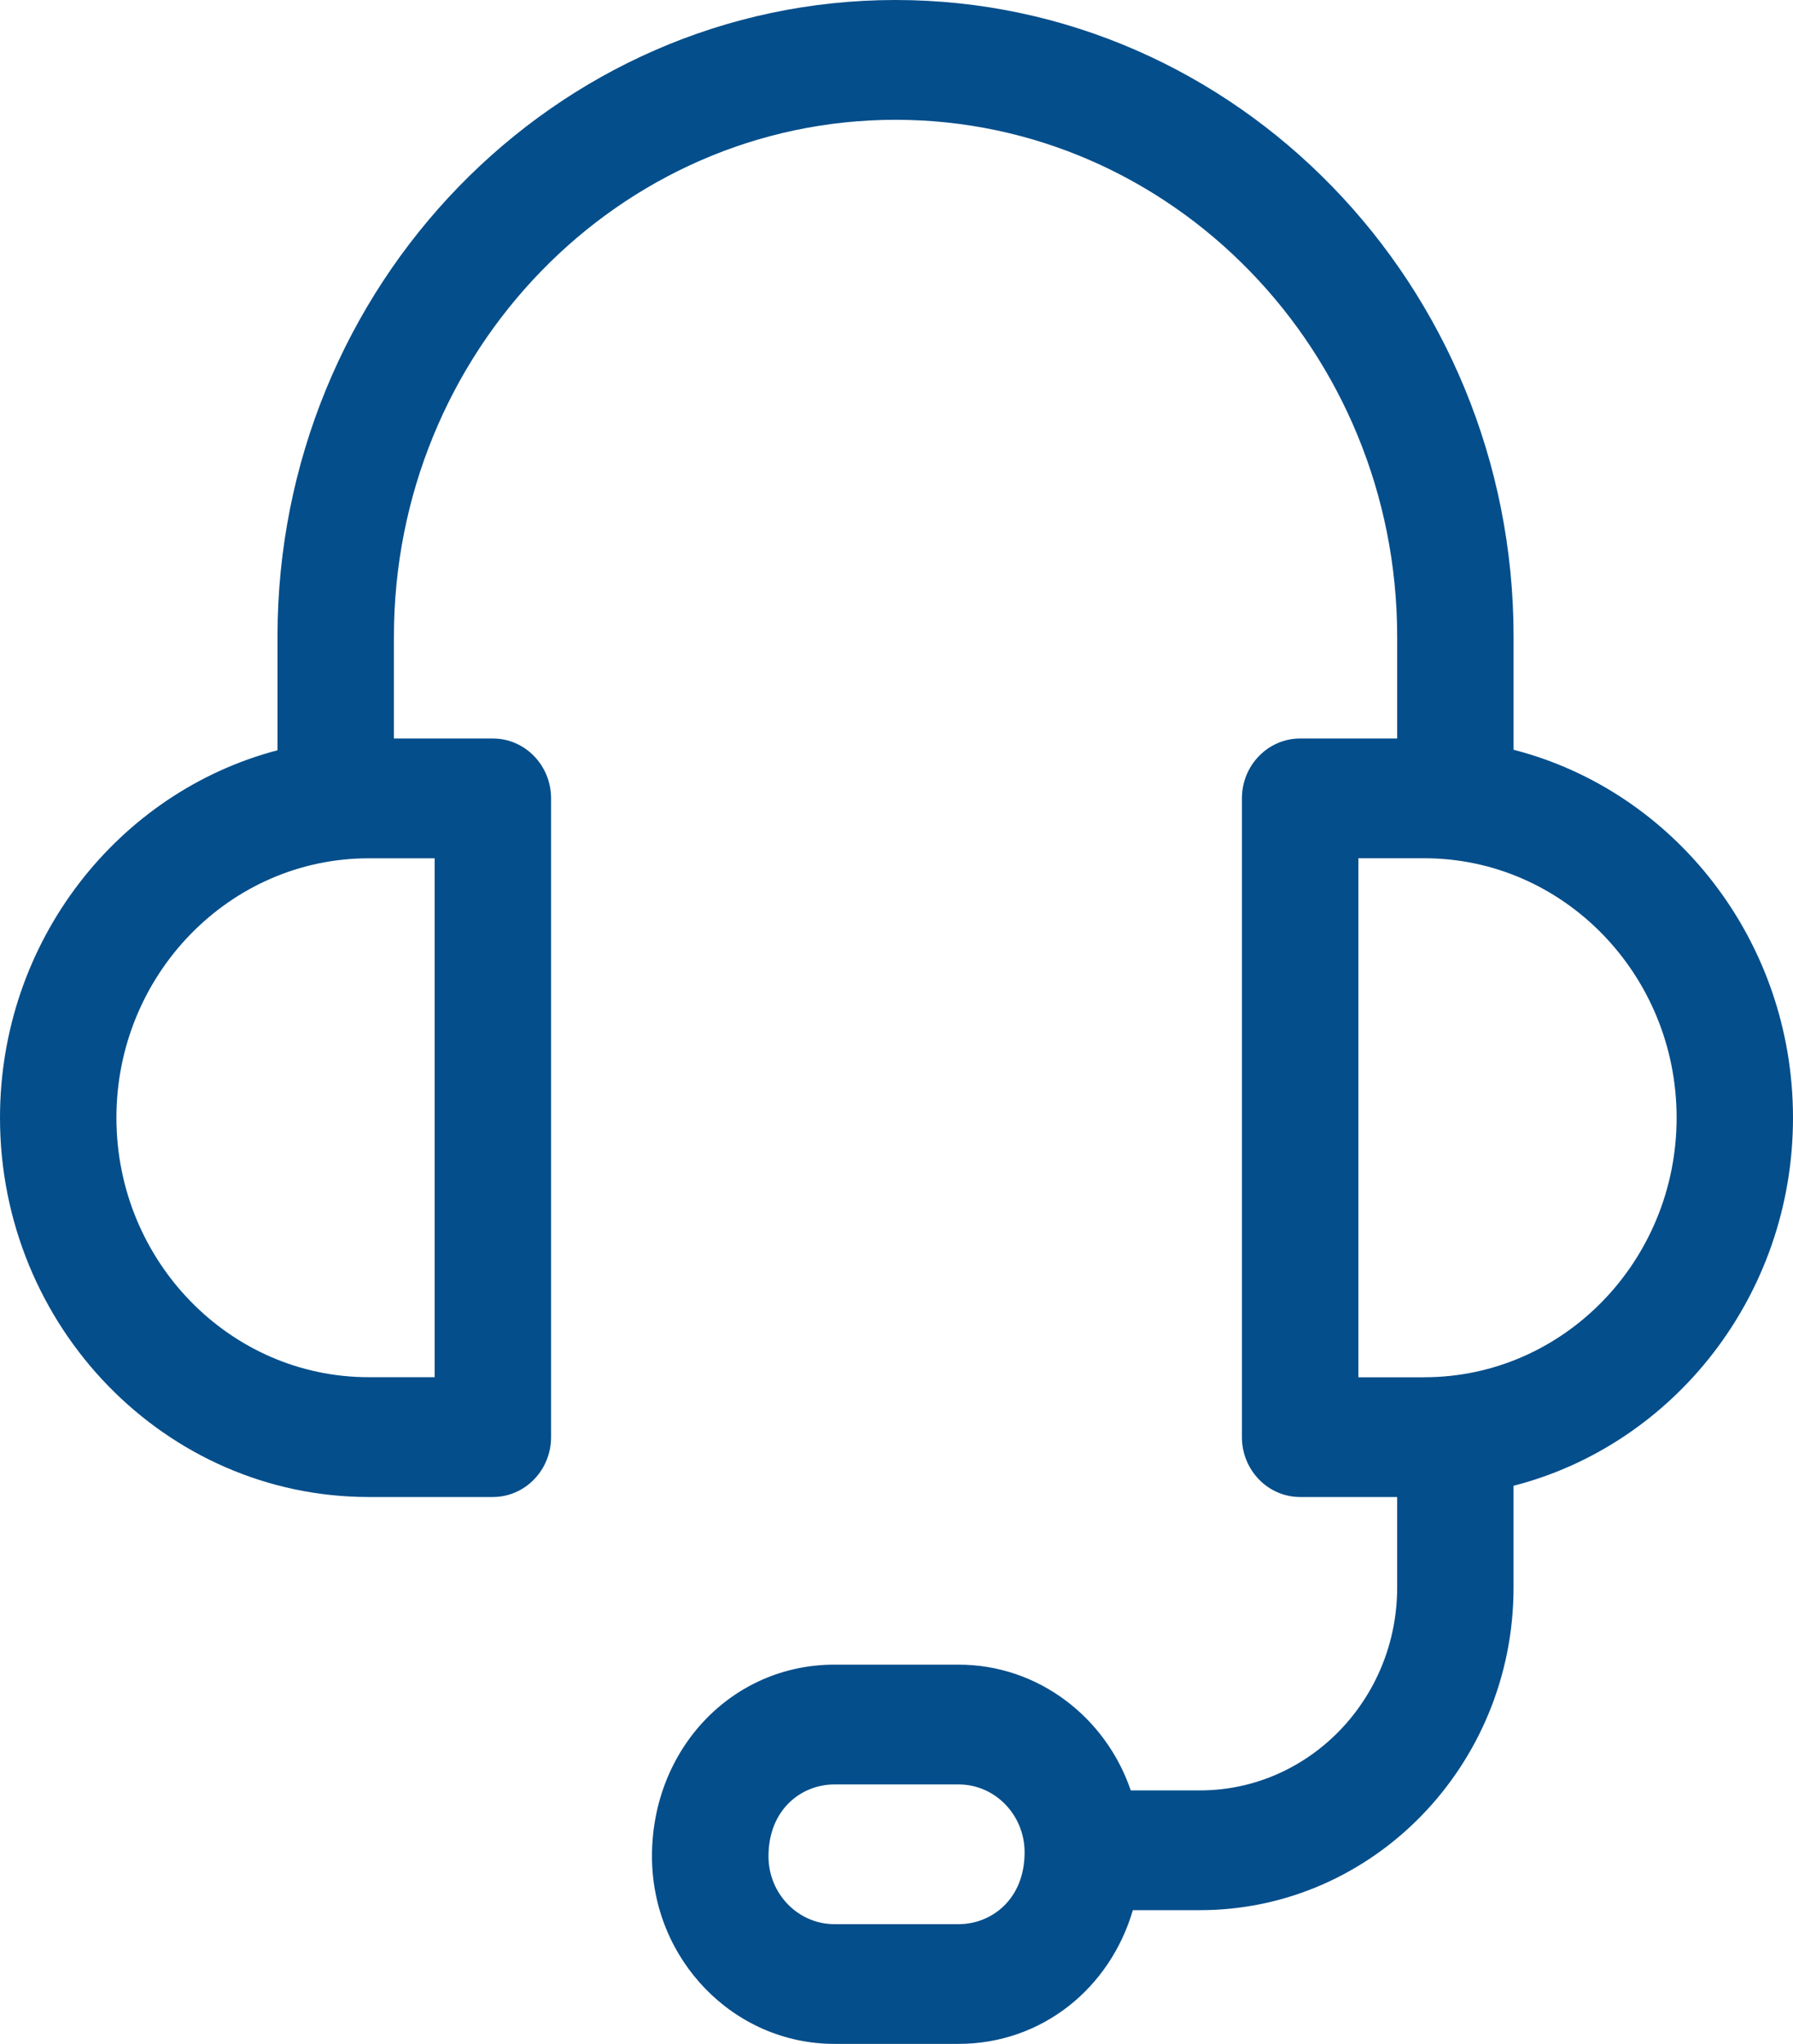 <svg width="43" height="49" viewBox="0 0 43 49" fill="none" xmlns="http://www.w3.org/2000/svg"><path d="M43 26.797c0-4.255-2.857-7.835-6.701-8.822v-2.713C36.299 6.847 29.649 0 21.477 0 13.304 0 6.655 6.847 6.655 15.262v2.725C2.834 18.99 0 22.56 0 26.797c0 5.013 3.967 9.092 8.842 9.092h2.978c.771 0 1.396-.643 1.396-1.436V19.141c0-.793-.625-1.436-1.396-1.436H9.447v-2.443c0-6.832 5.397-12.39 12.03-12.39 6.633 0 12.03 5.558 12.03 12.39v2.443H31.18c-.771 0-1.396.643-1.396 1.436v15.312c0 .793.625 1.436 1.396 1.436h2.327v2.171c0 2.681-2.122 4.863-4.73 4.863h-1.659c-.598-1.754-2.222-3.015-4.129-3.015h-2.978c-2.453 0-4.375 2.018-4.375 4.594 0 2.48 1.963 4.498 4.375 4.498h2.978c1.99 0 3.631-1.329 4.179-3.206h1.61c4.147 0 7.52-3.47 7.52-7.734v-2.44C40.144 34.632 43 31.05 43 26.797zm-32.576 6.22H8.842c-3.336 0-6.05-2.79-6.05-6.22 0-3.43 2.714-6.22 6.05-6.22h1.582v12.44zM22.99 46.13h-2.978c-.873 0-1.582-.73-1.582-1.627 0-1.131.796-1.723 1.582-1.723h2.978c.873 0 1.582.73 1.582 1.627 0 1.131-.796 1.723-1.582 1.723zm11.169-13.111h-1.582V20.576h1.582c3.336 0 6.05 2.79 6.05 6.22 0 3.431-2.714 6.222-6.05 6.222z" fill="#044E8B"/></svg>